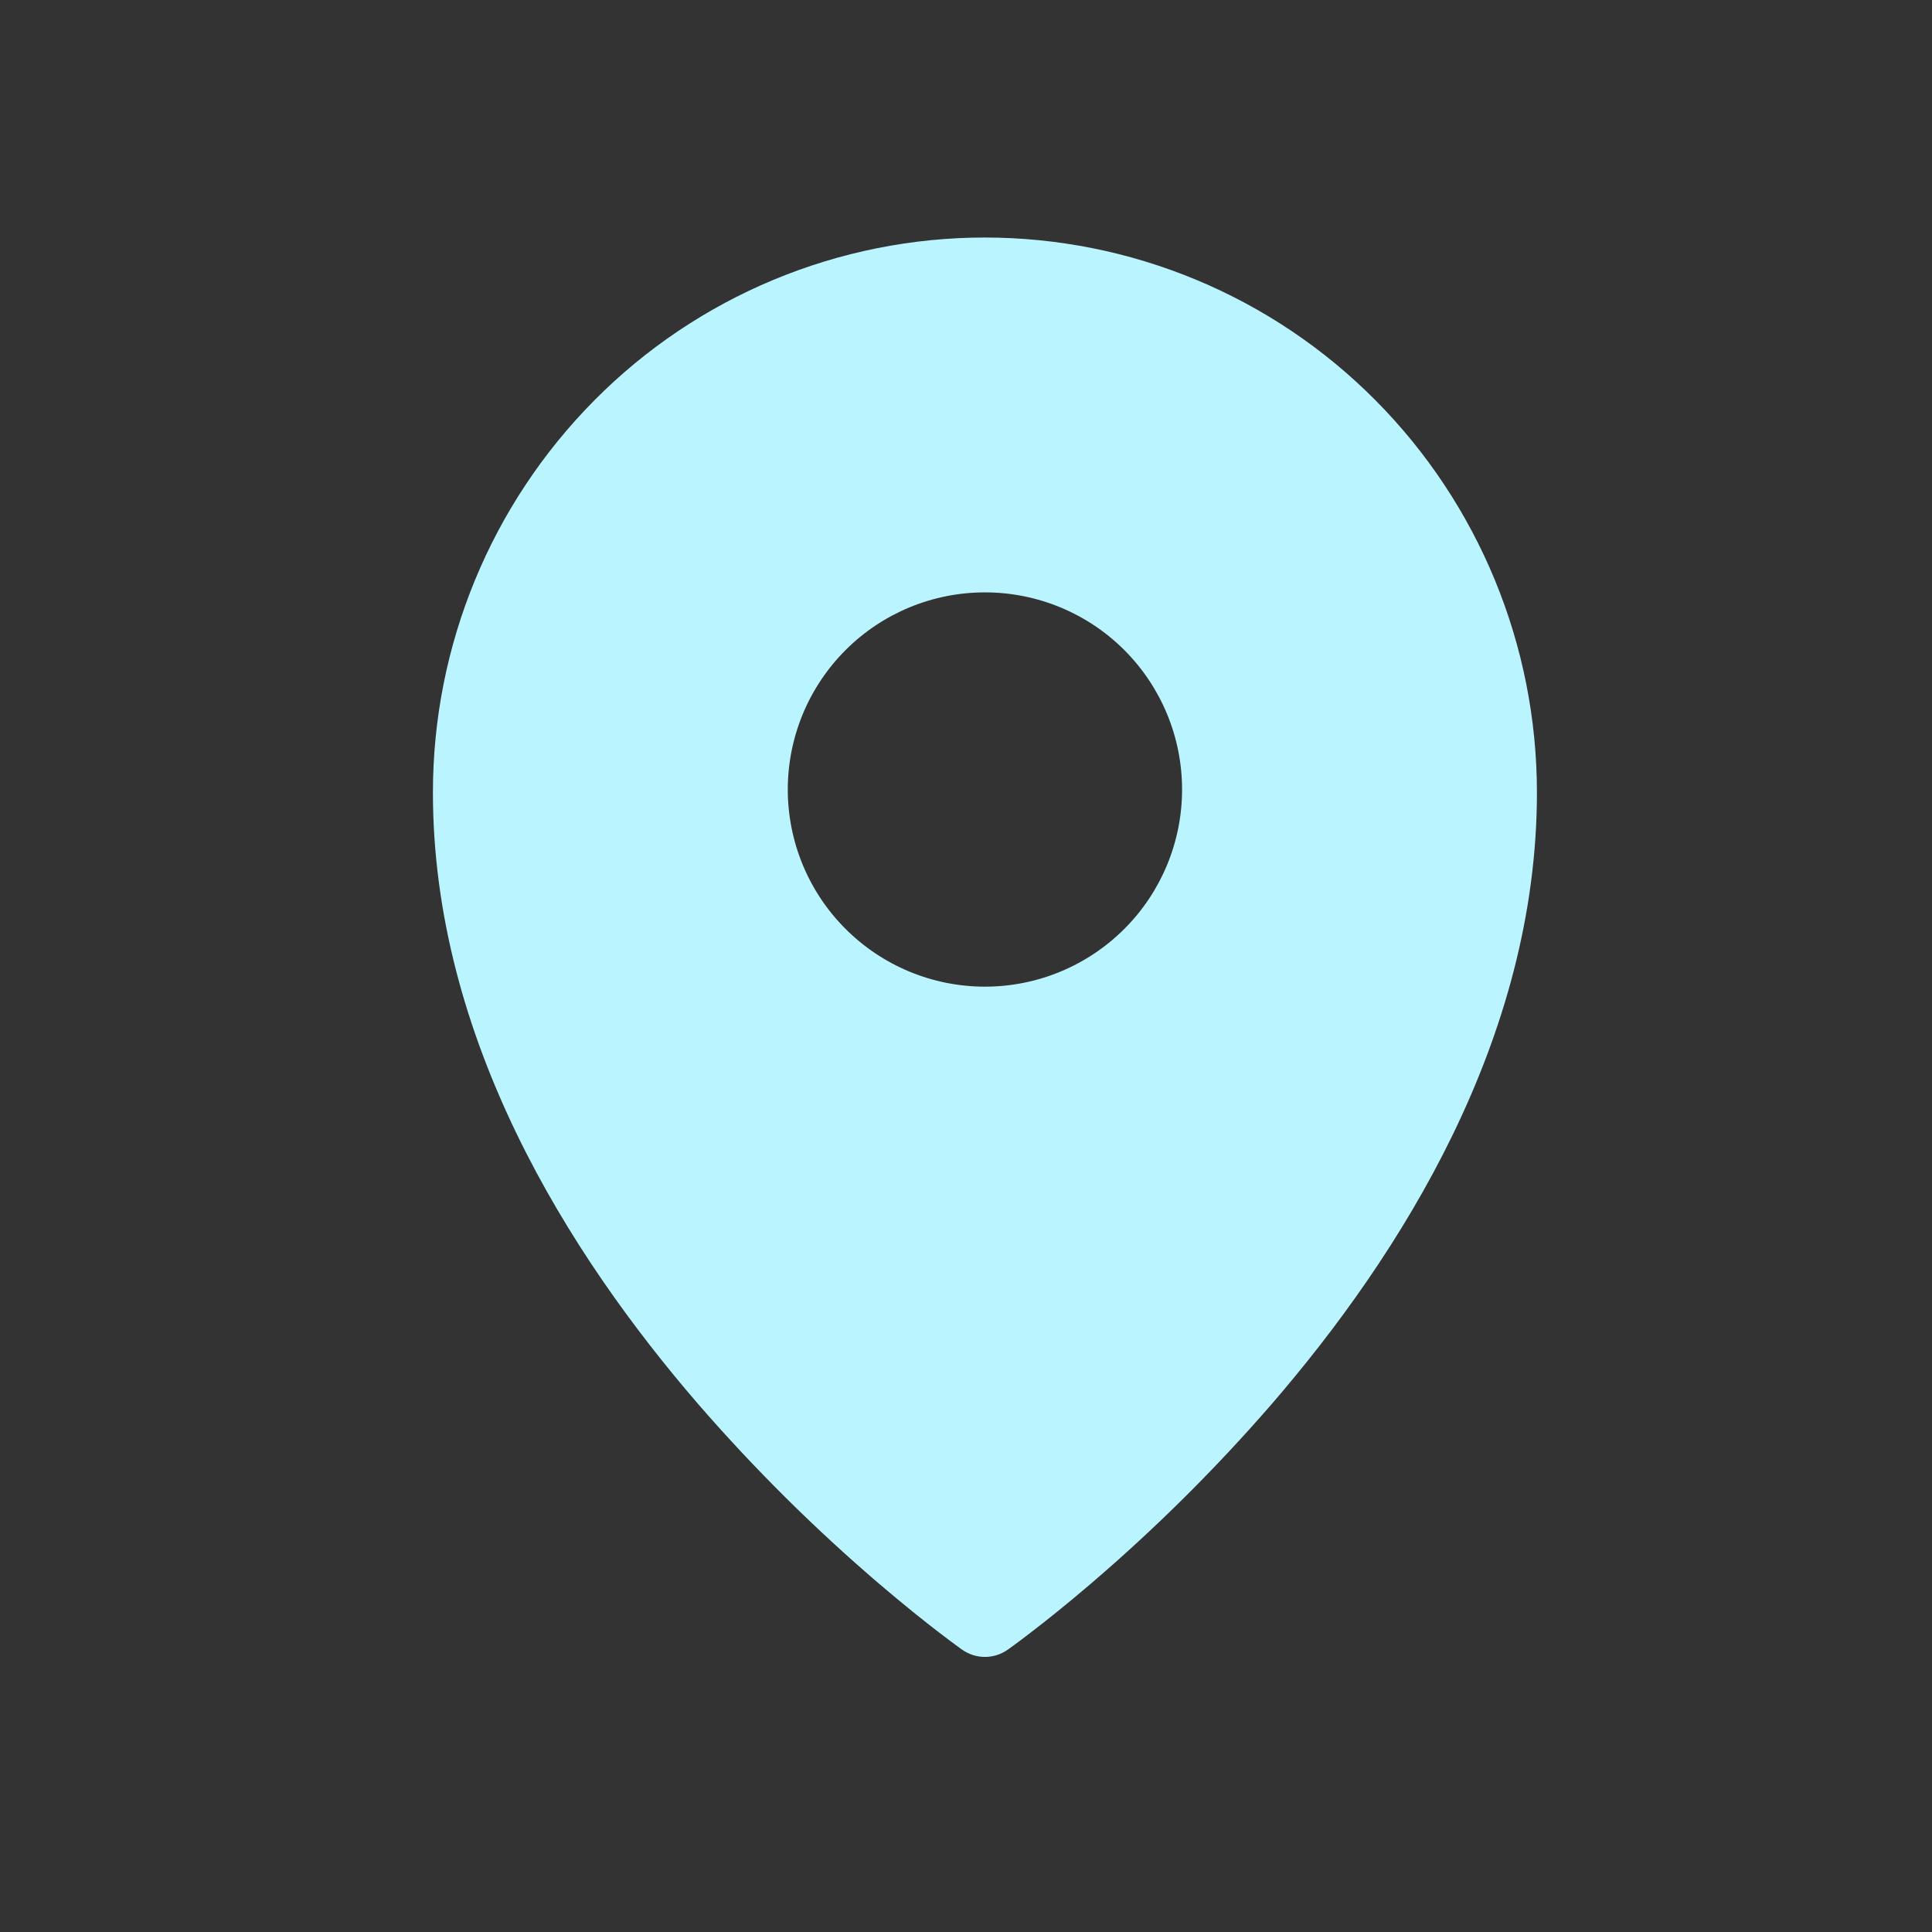 <?xml version="1.0" encoding="UTF-8"?> <svg xmlns="http://www.w3.org/2000/svg" width="49" height="49" viewBox="0 0 49 49" fill="none"><rect x="0" y="0" width="49" height="49" fill="#333333" stroke="none"/> <path fill-rule="evenodd" clip-rule="evenodd" d="M25.556 41.841L25.561 41.839L25.57 41.832L25.601 41.809L25.718 41.724C25.819 41.65 25.965 41.542 26.148 41.4C26.517 41.118 27.038 40.703 27.662 40.17C29.297 38.772 30.826 37.254 32.236 35.63C35.544 31.804 38.98 26.343 38.98 20.1C38.98 16.37 37.507 12.79 34.883 10.15C33.586 8.843 32.043 7.806 30.343 7.098C28.644 6.39 26.822 6.025 24.98 6.024C23.14 6.024 21.317 6.389 19.617 7.097C17.918 7.805 16.375 8.842 15.079 10.149C12.452 12.795 10.979 16.372 10.98 20.101C10.98 26.343 14.416 31.804 17.724 35.63C19.135 37.254 20.664 38.772 22.299 40.17C22.924 40.703 23.445 41.118 23.812 41.4C23.993 41.539 24.175 41.675 24.36 41.81L24.392 41.832L24.401 41.839L24.404 41.841C24.75 42.084 25.212 42.084 25.556 41.841ZM29.98 20.024C29.98 21.35 29.454 22.622 28.516 23.559C27.578 24.497 26.307 25.024 24.98 25.024C23.654 25.024 22.383 24.497 21.445 23.559C20.507 22.622 19.98 21.35 19.98 20.024C19.98 18.698 20.507 17.426 21.445 16.488C22.383 15.55 23.654 15.024 24.98 15.024C26.307 15.024 27.578 15.55 28.516 16.488C29.454 17.426 29.98 18.698 29.98 20.024Z" fill="#BAF5FF"></path> </svg> 